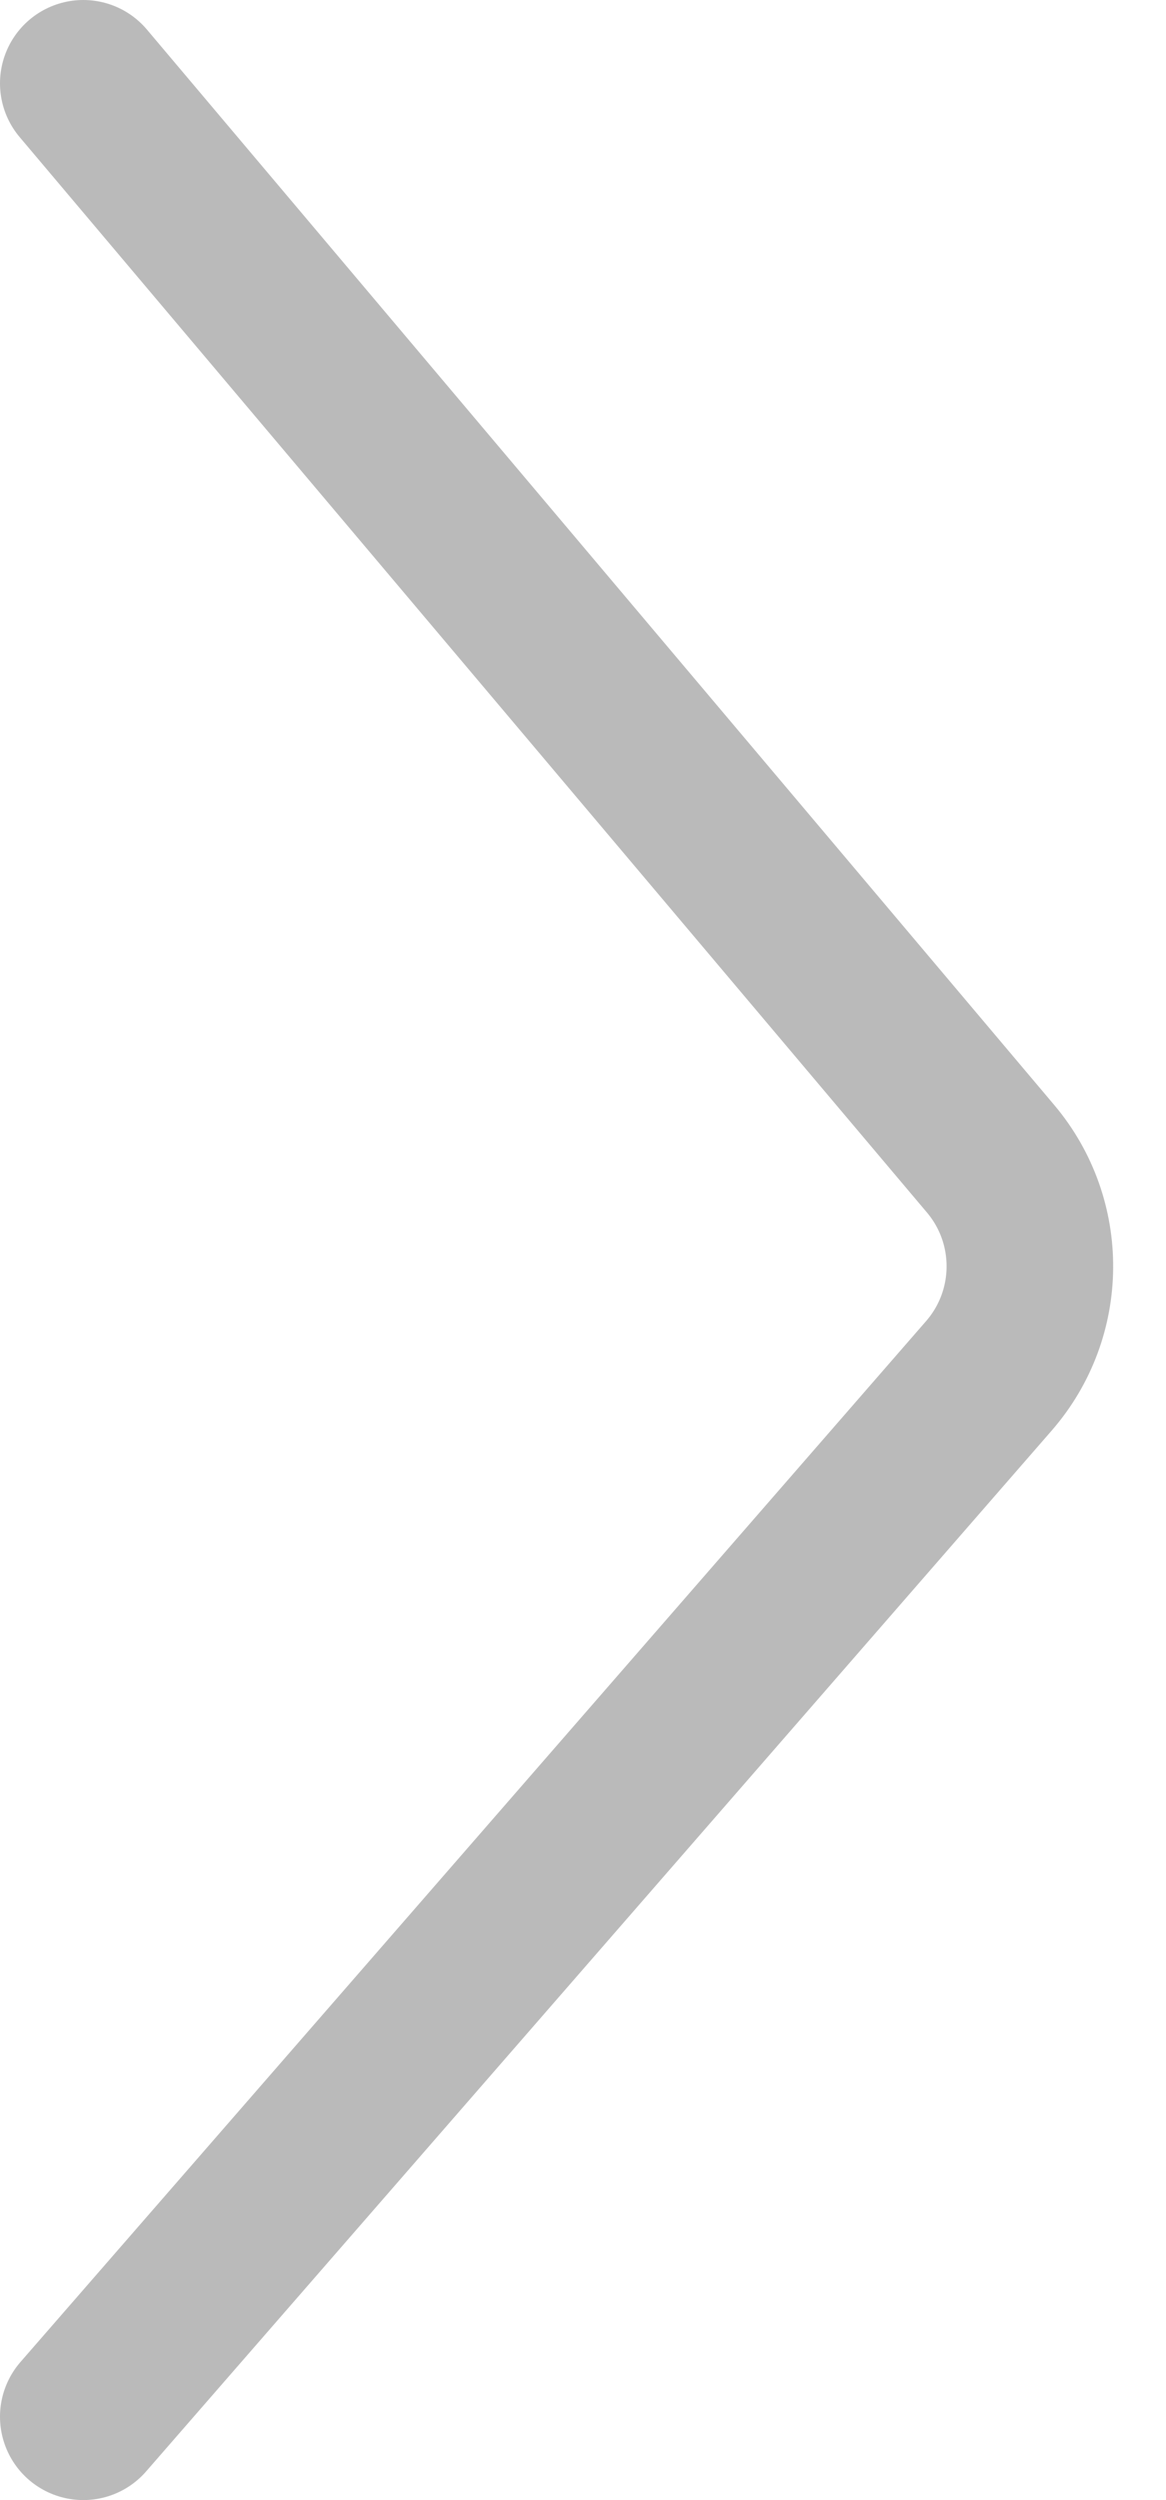 <?xml version="1.0" encoding="UTF-8"?> <svg xmlns="http://www.w3.org/2000/svg" width="14" height="30" viewBox="0 0 14 30" fill="none"><path d="M1 29L11.874 16.509C12.522 15.764 12.53 14.659 11.894 13.905L1 1" stroke="#181818" stroke-opacity="0.3" stroke-width="2" stroke-linecap="round"></path></svg> 